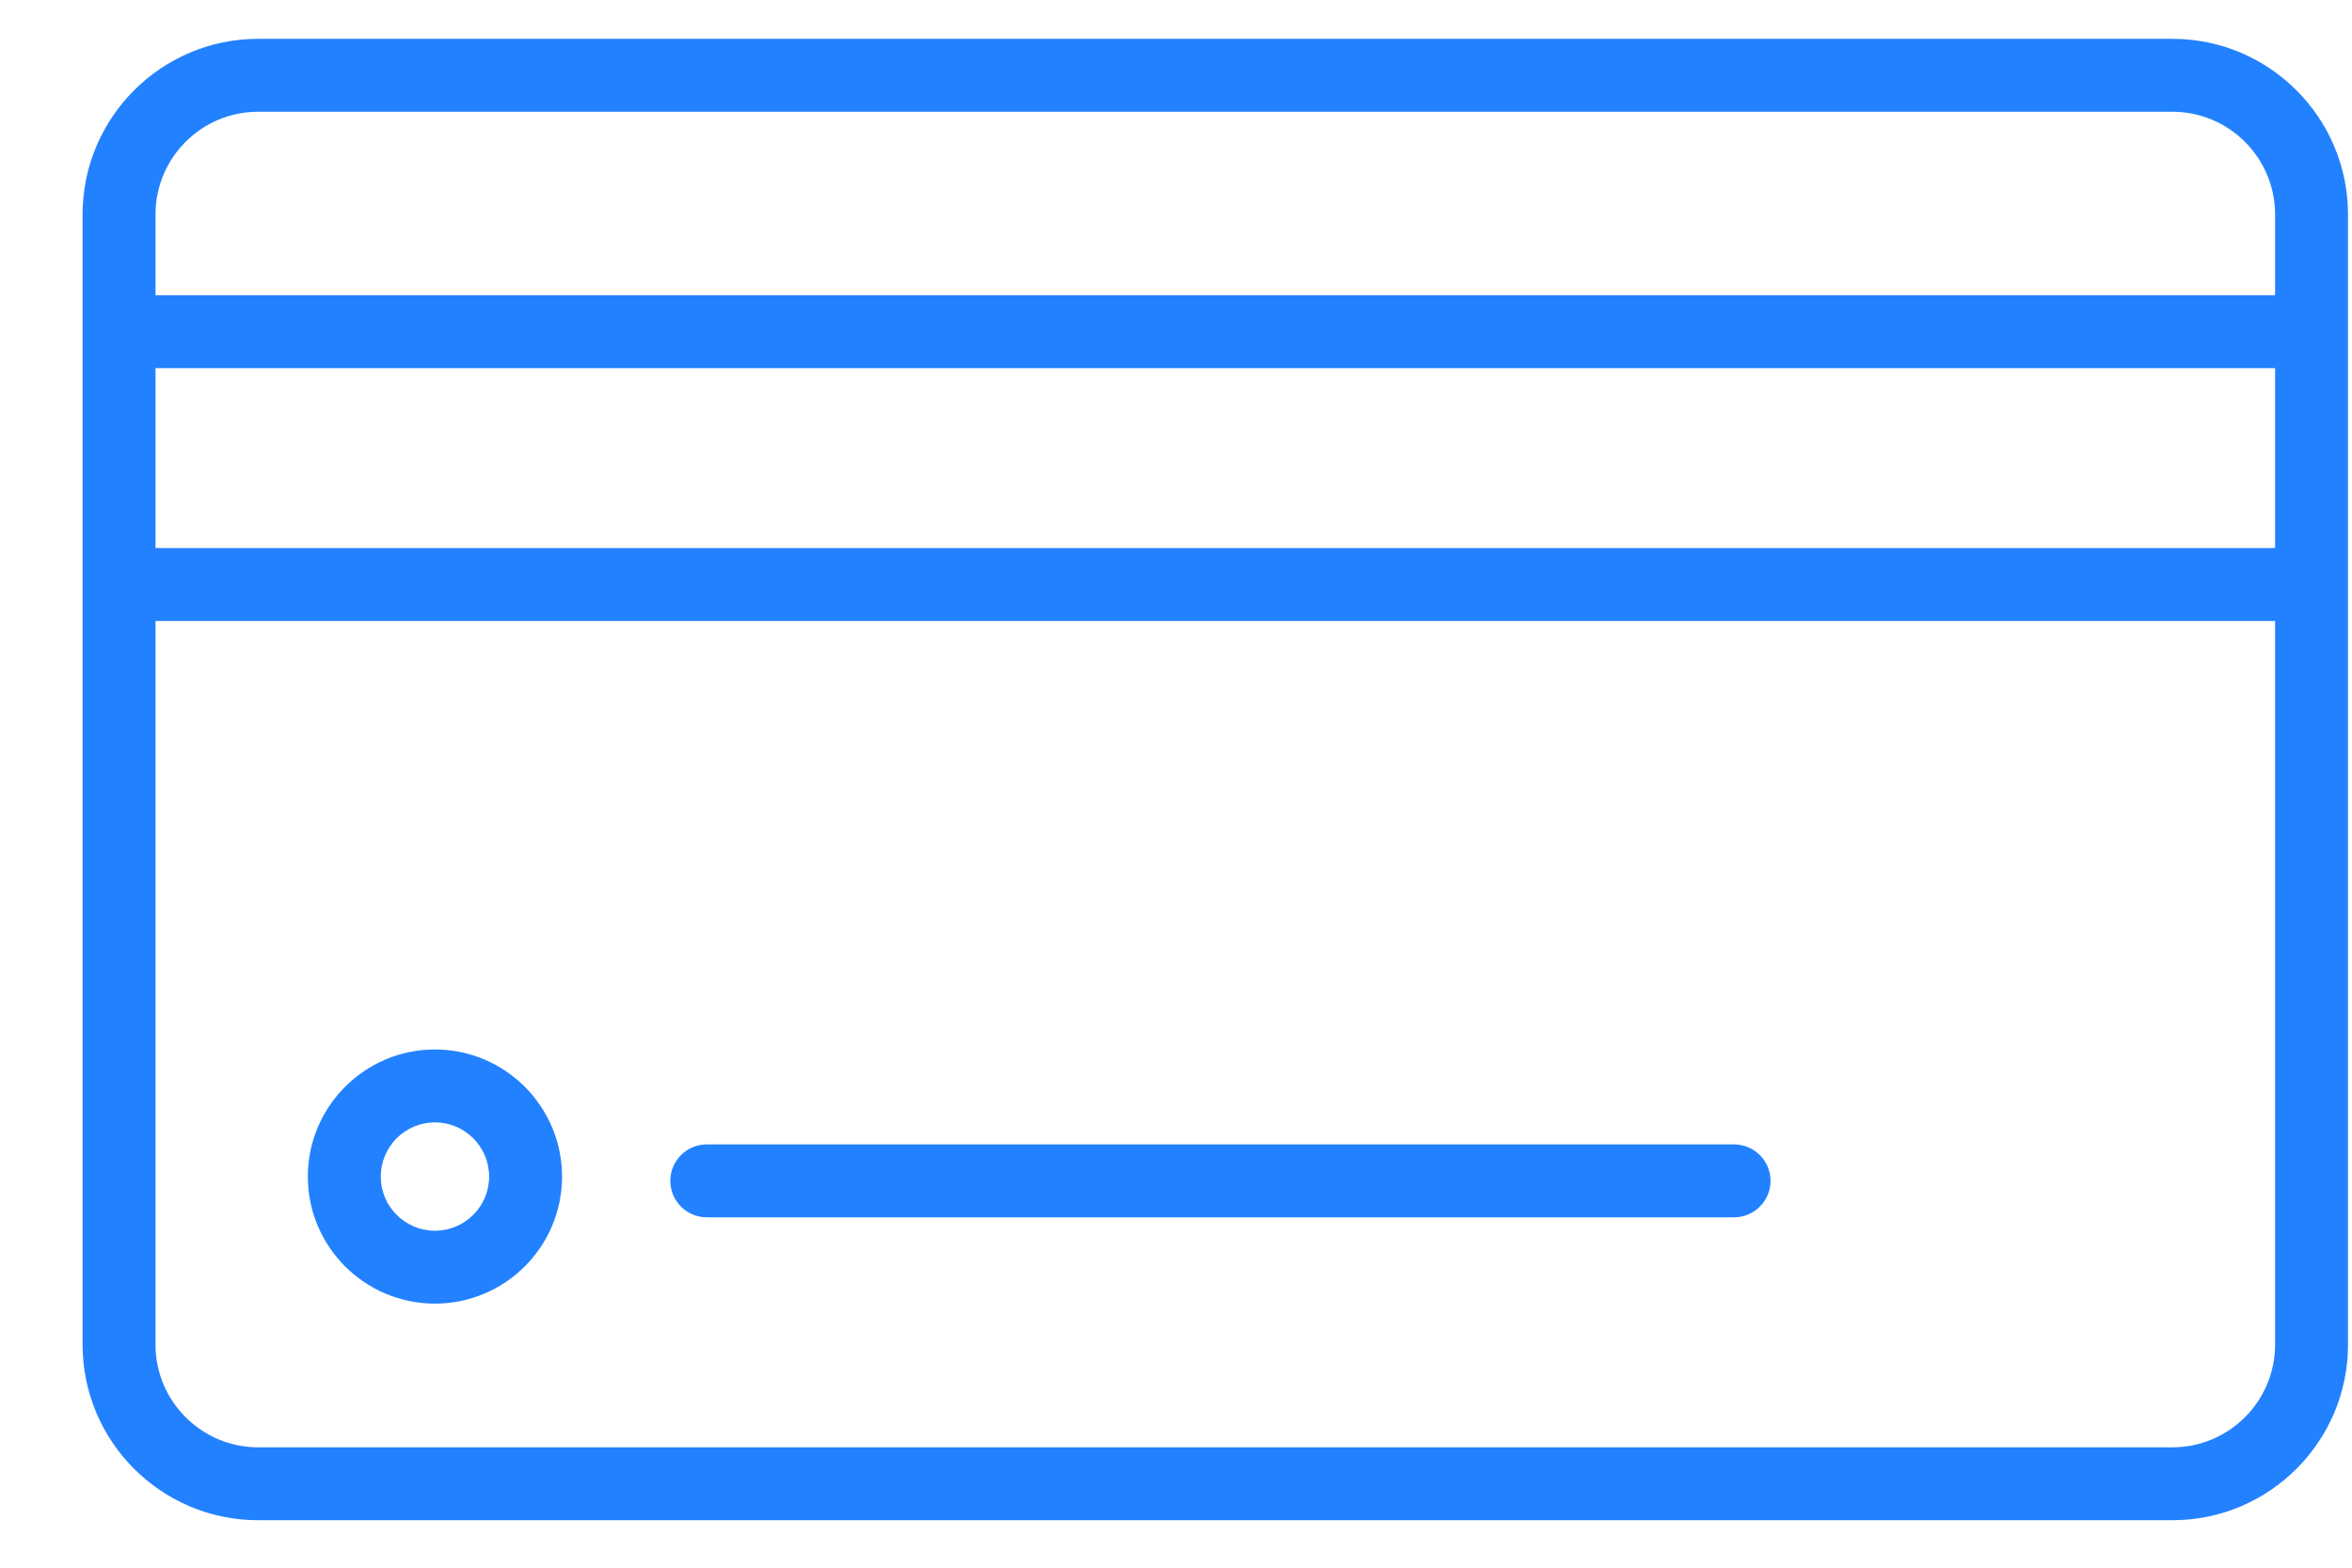 <svg viewBox="0 0 27 18" fill="none" xmlns="http://www.w3.org/2000/svg">
<path d="M24.939 0.446H2.963C1.852 0.446 0.948 1.351 0.948 2.462V3.809V6.712V15.44C0.948 16.551 1.852 17.455 2.963 17.455H24.939C26.05 17.455 26.954 16.551 26.954 15.44V6.712V3.809V2.462C26.954 1.351 26.05 0.446 24.939 0.446ZM1.785 2.462C1.785 1.812 2.313 1.283 2.963 1.283H24.938C25.588 1.283 26.117 1.812 26.117 2.462V3.39H1.785V2.462ZM26.117 15.439C26.117 16.089 25.588 16.618 24.939 16.618H2.963C2.314 16.618 1.785 16.089 1.785 15.439V7.13H26.117V15.439ZM26.117 6.293H1.785V4.227H26.117V6.293Z" fill="#2281ff"/>
<path d="M4.993 14.968C5.798 14.968 6.452 14.314 6.452 13.51C6.452 12.705 5.798 12.05 4.993 12.05C4.188 12.05 3.534 12.705 3.534 13.51C3.534 14.314 4.188 14.968 4.993 14.968ZM4.993 12.887C5.336 12.887 5.615 13.166 5.615 13.51C5.615 13.852 5.336 14.131 4.993 14.131C4.65 14.131 4.371 13.852 4.371 13.51C4.371 13.166 4.65 12.887 4.993 12.887Z" fill="#2281ff"/>
<path d="M8.114 13.977H19.906C20.137 13.977 20.325 13.79 20.325 13.558C20.325 13.327 20.137 13.14 19.906 13.14H8.114C7.883 13.14 7.695 13.327 7.695 13.558C7.695 13.79 7.883 13.977 8.114 13.977Z" fill="#2281ff"/>
</svg>
